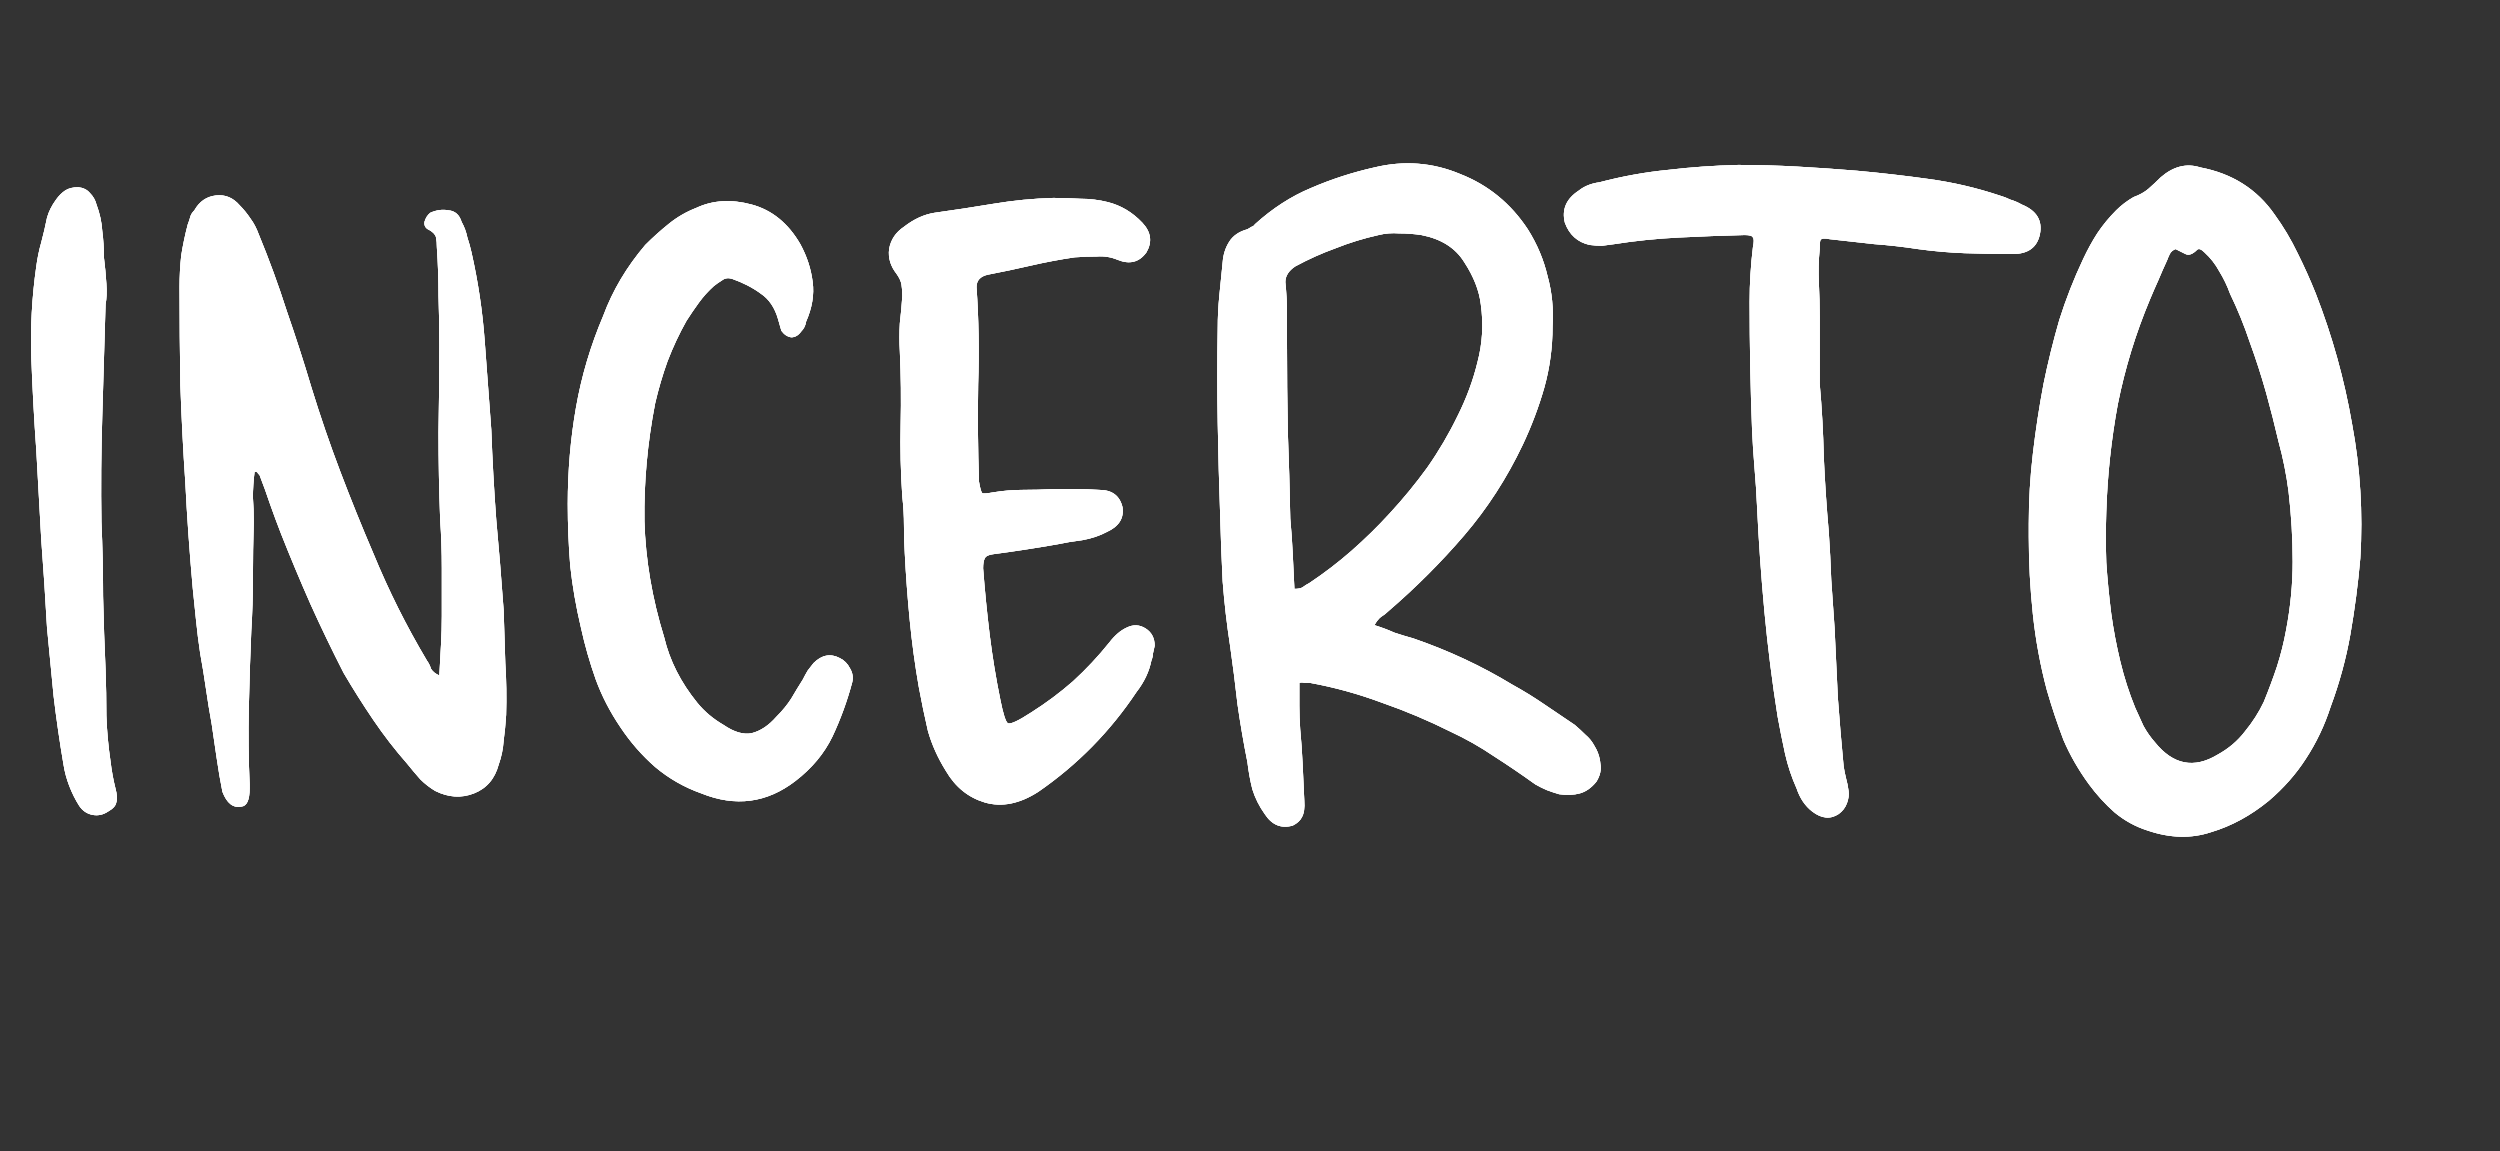 <svg width="291" height="134" viewBox="0 0 291 134" fill="none" xmlns="http://www.w3.org/2000/svg">
<rect x="0" y="0" width="291" height="134" fill="#333333" stroke="none"/>
<path d="M12.288 35.424C12.16 39.968 12.032 44.32 11.904 48.48C11.776 52.64 11.744 56.736 11.808 60.768C11.936 63.648 12 66.528 12 69.408C12.064 72.288 12.16 75.136 12.288 77.952C12.352 79.744 12.384 81.536 12.384 83.328C12.448 85.12 12.608 86.88 12.864 88.608C12.992 89.696 13.184 90.752 13.44 91.776C13.632 92.48 13.664 93.024 13.536 93.408C13.472 93.792 13.152 94.144 12.576 94.464C12 94.848 11.392 94.976 10.752 94.848C10.112 94.72 9.6 94.368 9.216 93.792C8.768 93.088 8.384 92.32 8.064 91.488C7.744 90.656 7.52 89.824 7.392 88.992C6.944 86.368 6.56 83.712 6.24 81.024C5.984 78.336 5.728 75.68 5.472 73.056C5.28 69.6 5.056 66.176 4.8 62.784C4.608 59.328 4.416 55.872 4.224 52.416C3.968 48.832 3.776 45.28 3.648 41.76C3.52 38.176 3.712 34.592 4.224 31.008C4.352 30.048 4.544 29.12 4.8 28.224C5.056 27.264 5.28 26.304 5.472 25.344C5.664 24.64 6.016 23.936 6.528 23.232C6.848 22.784 7.2 22.432 7.584 22.176C7.968 21.92 8.48 21.792 9.12 21.792C9.696 21.856 10.144 22.08 10.464 22.464C10.848 22.848 11.104 23.296 11.232 23.808C11.616 24.832 11.84 25.856 11.904 26.88C12.032 27.84 12.096 28.864 12.096 29.952C12.224 30.976 12.32 32 12.384 33.024C12.448 33.984 12.416 34.784 12.288 35.424ZM29.634 54.912C29.506 55.936 29.442 56.928 29.442 57.888C29.506 58.784 29.538 59.744 29.538 60.768C29.474 62.944 29.442 65.088 29.442 67.2C29.442 69.312 29.378 71.392 29.25 73.44C29.122 76.448 29.026 79.456 28.962 82.464C28.898 85.408 28.93 88.352 29.058 91.296V91.776C29.058 93.12 28.738 93.824 28.098 93.888C27.138 94.08 26.402 93.504 25.89 92.16C25.634 90.88 25.41 89.568 25.218 88.224C25.026 86.88 24.834 85.568 24.642 84.288C24.386 82.88 24.162 81.504 23.97 80.16C23.778 78.816 23.554 77.44 23.298 76.032C23.106 74.752 22.946 73.472 22.818 72.192C22.69 70.912 22.562 69.664 22.434 68.448C22.05 64.16 21.762 60.064 21.57 56.16C21.314 52.384 21.122 48.608 20.994 44.832C20.93 41.056 20.898 37.248 20.898 33.408C20.898 32.192 20.962 30.976 21.09 29.76C21.282 28.544 21.538 27.328 21.858 26.112C21.986 25.792 22.082 25.504 22.146 25.248C22.21 24.992 22.37 24.736 22.626 24.48C23.202 23.456 24.034 22.88 25.122 22.752C26.21 22.624 27.138 23.008 27.906 23.904C28.354 24.352 28.77 24.864 29.154 25.44C29.538 25.952 29.858 26.56 30.114 27.264C31.33 30.208 32.418 33.184 33.378 36.192C34.402 39.136 35.362 42.112 36.258 45.12C37.282 48.448 38.402 51.712 39.618 54.912C40.834 58.112 42.114 61.28 43.458 64.416C44.354 66.592 45.314 68.704 46.338 70.752C47.362 72.8 48.482 74.848 49.698 76.896C49.89 77.152 50.05 77.472 50.178 77.856C50.37 78.176 50.69 78.432 51.138 78.624C51.202 77.408 51.266 76.224 51.33 75.072C51.394 73.92 51.426 72.8 51.426 71.712C51.426 69.856 51.426 68 51.426 66.144C51.426 64.224 51.362 62.336 51.234 60.48C51.106 57.088 51.042 53.696 51.042 50.304C51.106 46.912 51.138 43.552 51.138 40.224C51.138 38.24 51.106 36.32 51.042 34.464C51.042 32.544 50.978 30.656 50.85 28.8C50.85 28.352 50.818 27.968 50.754 27.648C50.69 27.328 50.434 27.04 49.986 26.784C49.538 26.592 49.346 26.272 49.41 25.824C49.538 25.376 49.762 25.024 50.082 24.768C50.786 24.448 51.49 24.352 52.194 24.48C52.962 24.544 53.474 24.992 53.73 25.824C54.05 26.4 54.274 27.008 54.402 27.648C54.594 28.224 54.754 28.8 54.882 29.376C55.65 32.768 56.162 36.192 56.418 39.648C56.674 43.104 56.93 46.56 57.186 50.016C57.314 53.536 57.506 57.024 57.762 60.48C58.082 63.936 58.37 67.456 58.626 71.04C58.69 73.088 58.754 75.136 58.818 77.184C58.946 79.168 58.978 81.184 58.914 83.232C58.85 84.256 58.754 85.248 58.626 86.208C58.562 87.168 58.37 88.096 58.05 88.992C57.602 90.656 56.642 91.776 55.17 92.352C53.698 92.928 52.194 92.832 50.658 92.064C50.018 91.68 49.442 91.232 48.93 90.72C48.418 90.144 47.906 89.536 47.394 88.896C45.986 87.296 44.674 85.6 43.458 83.808C42.242 82.016 41.09 80.192 40.002 78.336C38.658 75.712 37.378 73.056 36.162 70.368C34.946 67.616 33.794 64.864 32.706 62.112C32.258 60.96 31.842 59.84 31.458 58.752C31.074 57.6 30.658 56.448 30.21 55.296C30.146 55.232 30.082 55.168 30.018 55.104C30.018 54.976 29.89 54.912 29.634 54.912ZM66.085 58.656C66.085 54.816 66.406 51.072 67.046 47.424C67.686 43.776 68.742 40.224 70.213 36.768C71.302 33.824 72.933 31.072 75.109 28.512C76.005 27.616 76.933 26.784 77.894 26.016C78.853 25.248 79.909 24.64 81.061 24.192C82.981 23.296 85.126 23.168 87.493 23.808C89.862 24.448 91.749 25.984 93.157 28.416C93.925 29.824 94.406 31.296 94.597 32.832C94.79 34.304 94.534 35.84 93.829 37.44C93.766 37.888 93.573 38.272 93.254 38.592C92.933 39.04 92.549 39.264 92.102 39.264C91.653 39.2 91.269 38.944 90.95 38.496C90.885 38.24 90.822 38.016 90.757 37.824C90.694 37.632 90.629 37.408 90.566 37.152C90.181 35.808 89.51 34.816 88.549 34.176C87.59 33.472 86.469 32.896 85.189 32.448C84.742 32.32 84.358 32.384 84.037 32.64C83.718 32.832 83.397 33.056 83.078 33.312C82.438 33.888 81.862 34.528 81.35 35.232C80.838 35.936 80.358 36.64 79.909 37.344C79.078 38.816 78.341 40.384 77.701 42.048C77.126 43.648 76.645 45.28 76.261 46.944C75.365 51.552 74.95 56.128 75.013 60.672C75.141 65.152 75.909 69.664 77.317 74.208C77.957 76.896 79.237 79.424 81.157 81.792C81.99 82.816 83.013 83.68 84.23 84.384C85.445 85.216 86.534 85.536 87.493 85.344C88.517 85.088 89.478 84.448 90.374 83.424C91.078 82.72 91.653 82.016 92.102 81.312C92.549 80.544 92.998 79.808 93.445 79.104C93.638 78.72 93.829 78.368 94.022 78.048C94.278 77.728 94.501 77.44 94.694 77.184C95.653 76.224 96.677 76.032 97.766 76.608C98.278 76.864 98.662 77.248 98.918 77.76C99.237 78.272 99.334 78.816 99.206 79.392C98.629 81.568 97.862 83.68 96.901 85.728C95.942 87.712 94.501 89.44 92.582 90.912C89.254 93.472 85.606 93.952 81.638 92.352C79.653 91.648 77.862 90.624 76.261 89.28C74.725 87.936 73.382 86.4 72.23 84.672C71.013 82.88 70.053 81.024 69.35 79.104C68.645 77.12 68.07 75.104 67.621 73.056C67.046 70.624 66.629 68.224 66.374 65.856C66.181 63.488 66.085 61.088 66.085 58.656ZM105.028 57.792C104.836 54.976 104.772 52.16 104.836 49.344C104.9 46.528 104.868 43.712 104.74 40.896C104.676 39.808 104.676 38.72 104.74 37.632C104.868 36.544 104.964 35.488 105.028 34.464C105.028 33.952 104.996 33.504 104.932 33.12C104.868 32.736 104.676 32.32 104.356 31.872C103.652 30.976 103.364 30.016 103.492 28.992C103.684 27.904 104.26 27.04 105.22 26.4C106.372 25.504 107.556 24.96 108.772 24.768C111.076 24.448 113.38 24.096 115.684 23.712C117.988 23.328 120.292 23.104 122.596 23.04C123.684 23.04 124.74 23.072 125.764 23.136C126.852 23.136 127.908 23.264 128.932 23.52C130.468 23.904 131.812 24.704 132.964 25.92C133.988 27.008 134.148 28.16 133.444 29.376C132.612 30.528 131.492 30.816 130.084 30.24C129.316 29.92 128.516 29.792 127.684 29.856C126.852 29.856 125.988 29.888 125.092 29.952C123.364 30.208 121.668 30.528 120.004 30.912C118.34 31.296 116.676 31.648 115.012 31.968C114.116 32.16 113.668 32.64 113.668 33.408C113.924 37.12 113.988 40.896 113.86 44.736C113.796 48.512 113.828 52.288 113.956 56.064C114.084 56.832 114.212 57.28 114.34 57.408C114.468 57.472 114.884 57.44 115.588 57.312C116.74 57.12 117.892 57.024 119.044 57.024C120.26 57.024 121.444 56.992 122.596 56.928C123.492 56.928 124.356 56.928 125.188 56.928C126.084 56.928 127.012 56.96 127.972 57.024C129.444 57.024 130.34 57.696 130.66 59.04C130.852 60.32 130.244 61.28 128.836 61.92C128.004 62.368 127.044 62.688 125.956 62.88C124.932 63.008 123.972 63.168 123.076 63.36C120.516 63.808 118.02 64.192 115.588 64.512C115.076 64.576 114.756 64.736 114.628 64.992C114.5 65.248 114.436 65.632 114.436 66.144C114.628 68.704 114.884 71.296 115.204 73.92C115.524 76.48 115.94 79.008 116.452 81.504C116.772 83.104 117.06 84 117.316 84.192C117.636 84.32 118.532 83.904 120.004 82.944C121.732 81.856 123.364 80.64 124.9 79.296C126.436 77.888 127.844 76.384 129.124 74.784C129.764 73.952 130.436 73.376 131.14 73.056C131.908 72.672 132.644 72.704 133.348 73.152C134.052 73.6 134.404 74.272 134.404 75.168C134.34 75.424 134.276 75.712 134.212 76.032C134.212 76.288 134.148 76.576 134.02 76.896C133.764 78.176 133.188 79.392 132.292 80.544C129.22 85.152 125.412 89.024 120.868 92.16C118.692 93.568 116.612 93.984 114.628 93.408C112.708 92.832 111.204 91.616 110.116 89.76C109.156 88.224 108.452 86.656 108.004 85.056C107.62 83.392 107.268 81.696 106.948 79.968C106.5 77.408 106.148 74.816 105.892 72.192C105.636 69.568 105.444 66.976 105.316 64.416C105.252 63.328 105.22 62.24 105.22 61.152C105.22 60.064 105.156 58.944 105.028 57.792ZM159.982 72.768C160.814 73.024 161.582 73.312 162.286 73.632C163.054 73.888 163.79 74.112 164.494 74.304C166.542 75.008 168.526 75.808 170.446 76.704C172.366 77.6 174.222 78.592 176.014 79.68C177.294 80.384 178.542 81.152 179.758 81.984C180.974 82.816 182.158 83.616 183.31 84.384C183.758 84.768 184.174 85.152 184.558 85.536C184.942 85.856 185.262 86.24 185.518 86.688C185.966 87.392 186.222 88.128 186.286 88.896C186.414 89.6 186.254 90.304 185.806 91.008C185.23 91.712 184.59 92.16 183.886 92.352C183.182 92.544 182.382 92.576 181.486 92.448C181.038 92.32 180.558 92.16 180.046 91.968C179.598 91.776 179.15 91.552 178.702 91.296C177.102 90.144 175.502 89.056 173.902 88.032C172.302 86.944 170.606 85.984 168.814 85.152C166.254 83.872 163.598 82.752 160.846 81.792C158.094 80.768 155.31 80 152.494 79.488C152.302 79.488 152.078 79.488 151.822 79.488C151.63 79.424 151.438 79.424 151.246 79.488C151.246 80.32 151.246 81.216 151.246 82.176C151.246 83.072 151.278 83.968 151.342 84.864C151.47 86.208 151.566 87.584 151.63 88.992C151.694 90.4 151.758 91.808 151.822 93.216C151.886 94.048 151.79 94.688 151.534 95.136C151.342 95.52 150.99 95.84 150.478 96.096C149.134 96.48 148.046 96.032 147.214 94.752C146.574 93.856 146.094 92.896 145.774 91.872C145.518 90.848 145.326 89.792 145.198 88.704C144.75 86.464 144.366 84.224 144.046 81.984C143.79 79.68 143.502 77.408 143.182 75.168C142.798 72.672 142.51 70.176 142.318 67.68C142.19 65.12 142.094 62.592 142.03 60.096C141.902 56.512 141.806 52.896 141.742 49.248C141.678 45.536 141.678 41.856 141.742 38.208C141.742 36.928 141.806 35.648 141.934 34.368C142.062 33.088 142.19 31.808 142.318 30.528C142.382 29.632 142.638 28.832 143.086 28.128C143.534 27.424 144.238 26.944 145.198 26.688C145.39 26.56 145.55 26.464 145.678 26.4C145.87 26.336 145.998 26.24 146.062 26.112C148.11 24.256 150.286 22.848 152.59 21.888C154.958 20.864 157.422 20.064 159.982 19.488C163.438 18.656 166.766 18.912 169.966 20.256C173.23 21.536 175.854 23.68 177.838 26.688C178.926 28.416 179.694 30.24 180.142 32.16C180.654 34.016 180.846 35.968 180.718 38.016C180.718 40.448 180.398 42.816 179.758 45.12C179.118 47.36 178.286 49.568 177.262 51.744C175.406 55.648 173.134 59.168 170.446 62.304C167.758 65.44 164.814 68.384 161.614 71.136C161.358 71.392 161.07 71.616 160.75 71.808C160.494 72 160.238 72.32 159.982 72.768ZM150.67 68.544C151.118 68.544 151.438 68.48 151.63 68.352C151.886 68.16 152.142 68 152.398 67.872C154.126 66.72 155.758 65.472 157.294 64.128C158.894 62.72 160.366 61.28 161.71 59.808C163.31 58.08 164.782 56.288 166.126 54.432C167.47 52.512 168.654 50.496 169.678 48.384C170.702 46.336 171.47 44.256 171.982 42.144C172.558 39.968 172.686 37.728 172.366 35.424C172.174 33.824 171.534 32.192 170.446 30.528C169.422 28.864 167.758 27.808 165.454 27.36C164.622 27.232 163.758 27.168 162.862 27.168C162.03 27.104 161.23 27.168 160.462 27.36C158.734 27.744 157.07 28.256 155.47 28.896C153.87 29.472 152.302 30.176 150.766 31.008C149.998 31.52 149.614 32.128 149.614 32.832C149.742 34.048 149.806 35.264 149.806 36.48C149.806 37.632 149.806 38.784 149.806 39.936C149.806 43.392 149.838 46.816 149.902 50.208C150.03 53.6 150.126 56.992 150.19 60.384C150.318 61.728 150.414 63.104 150.478 64.512C150.542 65.856 150.606 67.2 150.67 68.544ZM211.814 44.64C212.07 47.52 212.23 50.4 212.294 53.28C212.422 56.16 212.614 59.04 212.87 61.92C212.998 63.776 213.094 65.632 213.158 67.488C213.286 69.344 213.414 71.2 213.542 73.056C213.67 75.808 213.798 78.528 213.926 81.216C214.118 83.84 214.342 86.496 214.598 89.184C214.662 89.632 214.758 90.112 214.886 90.624C215.014 91.072 215.11 91.552 215.174 92.064C215.238 92.512 215.174 92.992 214.982 93.504C214.79 94.016 214.47 94.432 214.022 94.752C213.062 95.392 212.038 95.296 210.95 94.464C210.118 93.824 209.51 92.928 209.126 91.776C208.55 90.496 208.102 89.152 207.782 87.744C207.462 86.272 207.174 84.832 206.918 83.424C206.278 79.392 205.766 75.328 205.382 71.232C204.998 67.136 204.71 63.04 204.518 58.944C204.454 57.472 204.358 56 204.23 54.528C204.102 52.992 204.006 51.52 203.942 50.112C203.75 45.12 203.654 40.128 203.654 35.136C203.654 34.048 203.686 32.992 203.75 31.968C203.814 30.88 203.91 29.824 204.038 28.8C204.166 28.16 204.166 27.776 204.038 27.648C203.974 27.456 203.654 27.36 203.078 27.36C200.518 27.424 197.958 27.52 195.398 27.648C192.838 27.776 190.342 28.032 187.91 28.416C187.462 28.48 186.982 28.544 186.47 28.608C186.022 28.608 185.542 28.576 185.03 28.512C183.622 28.192 182.662 27.328 182.15 25.92C181.766 24.384 182.31 23.136 183.782 22.176C184.422 21.664 185.222 21.344 186.182 21.216C188.87 20.512 191.526 20.032 194.15 19.776C196.838 19.456 199.558 19.264 202.31 19.2C204.614 19.2 206.918 19.264 209.222 19.392C211.526 19.52 213.83 19.68 216.134 19.872C218.95 20.128 221.734 20.448 224.486 20.832C227.302 21.216 230.054 21.856 232.742 22.752C233.19 22.88 233.606 23.04 233.99 23.232C234.438 23.36 234.886 23.552 235.334 23.808C237.062 24.512 237.766 25.664 237.446 27.264C237.126 28.8 236.07 29.568 234.278 29.568C232.422 29.568 230.566 29.536 228.71 29.472C226.918 29.408 225.094 29.248 223.238 28.992C221.574 28.736 219.878 28.544 218.15 28.416C216.422 28.224 214.694 28.032 212.966 27.84C212.39 27.712 212.038 27.744 211.91 27.936C211.846 28.064 211.814 28.416 211.814 28.992C211.686 30.272 211.654 31.584 211.718 32.928C211.782 34.272 211.814 35.584 211.814 36.864V44.64ZM236.148 60.96C236.148 58.208 236.308 55.488 236.628 52.8C236.948 50.048 237.364 47.328 237.876 44.64C238.388 42.144 238.996 39.68 239.7 37.248C240.468 34.816 241.396 32.448 242.484 30.144C242.996 29.056 243.54 28.064 244.116 27.168C244.756 26.208 245.492 25.312 246.324 24.48C246.9 23.904 247.572 23.392 248.34 22.944C249.044 22.688 249.62 22.368 250.068 21.984C250.58 21.536 251.06 21.088 251.508 20.64C252.98 19.36 254.516 18.976 256.116 19.488C259.828 20.192 262.708 22.016 264.756 24.96C265.78 26.368 266.676 27.872 267.444 29.472C268.212 31.008 268.916 32.576 269.556 34.176C271.476 39.104 272.884 44.16 273.78 49.344C274.74 54.464 275.06 59.68 274.74 64.992C274.484 67.936 274.1 70.88 273.588 73.824C273.076 76.704 272.308 79.52 271.284 82.272C270.58 84.448 269.62 86.464 268.404 88.32C267.252 90.112 265.812 91.744 264.084 93.216C261.972 94.944 259.732 96.16 257.364 96.864C255.06 97.632 252.596 97.568 249.972 96.672C248.564 96.224 247.284 95.52 246.132 94.56C245.044 93.6 244.052 92.512 243.156 91.296C241.94 89.632 240.948 87.904 240.18 86.112C239.476 84.256 238.836 82.336 238.26 80.352C237.492 77.472 236.948 74.528 236.628 71.52C236.308 68.512 236.148 65.504 236.148 62.496V60.96ZM253.236 28.992C252.916 29.12 252.692 29.312 252.564 29.568C252.436 29.824 252.34 30.048 252.276 30.24C251.892 31.072 251.54 31.872 251.22 32.64C250.9 33.344 250.58 34.08 250.26 34.848C248.596 38.816 247.348 42.88 246.516 47.04C245.748 51.2 245.3 55.392 245.172 59.616C245.108 61.6 245.108 63.552 245.172 65.472C245.3 67.392 245.492 69.376 245.748 71.424C246.004 73.28 246.356 75.136 246.804 76.992C247.252 78.848 247.828 80.64 248.532 82.368C248.852 83.072 249.172 83.776 249.492 84.48C249.876 85.184 250.324 85.824 250.836 86.4C252.948 89.024 255.38 89.504 258.132 87.84C259.412 87.136 260.468 86.24 261.3 85.152C262.196 84.064 262.932 82.912 263.508 81.696C264.084 80.288 264.596 78.912 265.044 77.568C265.492 76.16 265.844 74.752 266.1 73.344C266.612 70.656 266.868 68 266.868 65.376C266.868 62.688 266.708 59.968 266.388 57.216C266.132 55.232 265.748 53.312 265.236 51.456C264.788 49.536 264.308 47.648 263.796 45.792C263.22 43.744 262.58 41.76 261.876 39.84C261.236 37.92 260.468 36.032 259.572 34.176C259.252 33.28 258.836 32.416 258.324 31.584C257.876 30.752 257.3 30.016 256.596 29.376C256.212 28.992 255.924 28.896 255.732 29.088C255.22 29.6 254.772 29.76 254.388 29.568C254.004 29.376 253.62 29.184 253.236 28.992Z" fill="white"/>
<path d="M12.288 35.424C12.16 39.968 12.032 44.32 11.904 48.48C11.776 52.64 11.744 56.736 11.808 60.768C11.936 63.648 12 66.528 12 69.408C12.064 72.288 12.16 75.136 12.288 77.952C12.352 79.744 12.384 81.536 12.384 83.328C12.448 85.12 12.608 86.88 12.864 88.608C12.992 89.696 13.184 90.752 13.44 91.776C13.632 92.48 13.664 93.024 13.536 93.408C13.472 93.792 13.152 94.144 12.576 94.464C12 94.848 11.392 94.976 10.752 94.848C10.112 94.72 9.6 94.368 9.216 93.792C8.768 93.088 8.384 92.32 8.064 91.488C7.744 90.656 7.52 89.824 7.392 88.992C6.944 86.368 6.56 83.712 6.24 81.024C5.984 78.336 5.728 75.68 5.472 73.056C5.28 69.6 5.056 66.176 4.8 62.784C4.608 59.328 4.416 55.872 4.224 52.416C3.968 48.832 3.776 45.28 3.648 41.76C3.52 38.176 3.712 34.592 4.224 31.008C4.352 30.048 4.544 29.12 4.8 28.224C5.056 27.264 5.28 26.304 5.472 25.344C5.664 24.64 6.016 23.936 6.528 23.232C6.848 22.784 7.2 22.432 7.584 22.176C7.968 21.92 8.48 21.792 9.12 21.792C9.696 21.856 10.144 22.08 10.464 22.464C10.848 22.848 11.104 23.296 11.232 23.808C11.616 24.832 11.84 25.856 11.904 26.88C12.032 27.84 12.096 28.864 12.096 29.952C12.224 30.976 12.32 32 12.384 33.024C12.448 33.984 12.416 34.784 12.288 35.424ZM29.634 54.912C29.506 55.936 29.442 56.928 29.442 57.888C29.506 58.784 29.538 59.744 29.538 60.768C29.474 62.944 29.442 65.088 29.442 67.2C29.442 69.312 29.378 71.392 29.25 73.44C29.122 76.448 29.026 79.456 28.962 82.464C28.898 85.408 28.93 88.352 29.058 91.296V91.776C29.058 93.12 28.738 93.824 28.098 93.888C27.138 94.08 26.402 93.504 25.89 92.16C25.634 90.88 25.41 89.568 25.218 88.224C25.026 86.88 24.834 85.568 24.642 84.288C24.386 82.88 24.162 81.504 23.97 80.16C23.778 78.816 23.554 77.44 23.298 76.032C23.106 74.752 22.946 73.472 22.818 72.192C22.69 70.912 22.562 69.664 22.434 68.448C22.05 64.16 21.762 60.064 21.57 56.16C21.314 52.384 21.122 48.608 20.994 44.832C20.93 41.056 20.898 37.248 20.898 33.408C20.898 32.192 20.962 30.976 21.09 29.76C21.282 28.544 21.538 27.328 21.858 26.112C21.986 25.792 22.082 25.504 22.146 25.248C22.21 24.992 22.37 24.736 22.626 24.48C23.202 23.456 24.034 22.88 25.122 22.752C26.21 22.624 27.138 23.008 27.906 23.904C28.354 24.352 28.77 24.864 29.154 25.44C29.538 25.952 29.858 26.56 30.114 27.264C31.33 30.208 32.418 33.184 33.378 36.192C34.402 39.136 35.362 42.112 36.258 45.12C37.282 48.448 38.402 51.712 39.618 54.912C40.834 58.112 42.114 61.28 43.458 64.416C44.354 66.592 45.314 68.704 46.338 70.752C47.362 72.8 48.482 74.848 49.698 76.896C49.89 77.152 50.05 77.472 50.178 77.856C50.37 78.176 50.69 78.432 51.138 78.624C51.202 77.408 51.266 76.224 51.33 75.072C51.394 73.92 51.426 72.8 51.426 71.712C51.426 69.856 51.426 68 51.426 66.144C51.426 64.224 51.362 62.336 51.234 60.48C51.106 57.088 51.042 53.696 51.042 50.304C51.106 46.912 51.138 43.552 51.138 40.224C51.138 38.24 51.106 36.32 51.042 34.464C51.042 32.544 50.978 30.656 50.85 28.8C50.85 28.352 50.818 27.968 50.754 27.648C50.69 27.328 50.434 27.04 49.986 26.784C49.538 26.592 49.346 26.272 49.41 25.824C49.538 25.376 49.762 25.024 50.082 24.768C50.786 24.448 51.49 24.352 52.194 24.48C52.962 24.544 53.474 24.992 53.73 25.824C54.05 26.4 54.274 27.008 54.402 27.648C54.594 28.224 54.754 28.8 54.882 29.376C55.65 32.768 56.162 36.192 56.418 39.648C56.674 43.104 56.93 46.56 57.186 50.016C57.314 53.536 57.506 57.024 57.762 60.48C58.082 63.936 58.37 67.456 58.626 71.04C58.69 73.088 58.754 75.136 58.818 77.184C58.946 79.168 58.978 81.184 58.914 83.232C58.85 84.256 58.754 85.248 58.626 86.208C58.562 87.168 58.37 88.096 58.05 88.992C57.602 90.656 56.642 91.776 55.17 92.352C53.698 92.928 52.194 92.832 50.658 92.064C50.018 91.68 49.442 91.232 48.93 90.72C48.418 90.144 47.906 89.536 47.394 88.896C45.986 87.296 44.674 85.6 43.458 83.808C42.242 82.016 41.09 80.192 40.002 78.336C38.658 75.712 37.378 73.056 36.162 70.368C34.946 67.616 33.794 64.864 32.706 62.112C32.258 60.96 31.842 59.84 31.458 58.752C31.074 57.6 30.658 56.448 30.21 55.296C30.146 55.232 30.082 55.168 30.018 55.104C30.018 54.976 29.89 54.912 29.634 54.912ZM66.085 58.656C66.085 54.816 66.406 51.072 67.046 47.424C67.686 43.776 68.742 40.224 70.213 36.768C71.302 33.824 72.933 31.072 75.109 28.512C76.005 27.616 76.933 26.784 77.894 26.016C78.853 25.248 79.909 24.64 81.061 24.192C82.981 23.296 85.126 23.168 87.493 23.808C89.862 24.448 91.749 25.984 93.157 28.416C93.925 29.824 94.406 31.296 94.597 32.832C94.79 34.304 94.534 35.84 93.829 37.44C93.766 37.888 93.573 38.272 93.254 38.592C92.933 39.04 92.549 39.264 92.102 39.264C91.653 39.2 91.269 38.944 90.95 38.496C90.885 38.24 90.822 38.016 90.757 37.824C90.694 37.632 90.629 37.408 90.566 37.152C90.181 35.808 89.51 34.816 88.549 34.176C87.59 33.472 86.469 32.896 85.189 32.448C84.742 32.32 84.358 32.384 84.037 32.64C83.718 32.832 83.397 33.056 83.078 33.312C82.438 33.888 81.862 34.528 81.35 35.232C80.838 35.936 80.358 36.64 79.909 37.344C79.078 38.816 78.341 40.384 77.701 42.048C77.126 43.648 76.645 45.28 76.261 46.944C75.365 51.552 74.95 56.128 75.013 60.672C75.141 65.152 75.909 69.664 77.317 74.208C77.957 76.896 79.237 79.424 81.157 81.792C81.99 82.816 83.013 83.68 84.23 84.384C85.445 85.216 86.534 85.536 87.493 85.344C88.517 85.088 89.478 84.448 90.374 83.424C91.078 82.72 91.653 82.016 92.102 81.312C92.549 80.544 92.998 79.808 93.445 79.104C93.638 78.72 93.829 78.368 94.022 78.048C94.278 77.728 94.501 77.44 94.694 77.184C95.653 76.224 96.677 76.032 97.766 76.608C98.278 76.864 98.662 77.248 98.918 77.76C99.237 78.272 99.334 78.816 99.206 79.392C98.629 81.568 97.862 83.68 96.901 85.728C95.942 87.712 94.501 89.44 92.582 90.912C89.254 93.472 85.606 93.952 81.638 92.352C79.653 91.648 77.862 90.624 76.261 89.28C74.725 87.936 73.382 86.4 72.23 84.672C71.013 82.88 70.053 81.024 69.35 79.104C68.645 77.12 68.07 75.104 67.621 73.056C67.046 70.624 66.629 68.224 66.374 65.856C66.181 63.488 66.085 61.088 66.085 58.656ZM105.028 57.792C104.836 54.976 104.772 52.16 104.836 49.344C104.9 46.528 104.868 43.712 104.74 40.896C104.676 39.808 104.676 38.72 104.74 37.632C104.868 36.544 104.964 35.488 105.028 34.464C105.028 33.952 104.996 33.504 104.932 33.12C104.868 32.736 104.676 32.32 104.356 31.872C103.652 30.976 103.364 30.016 103.492 28.992C103.684 27.904 104.26 27.04 105.22 26.4C106.372 25.504 107.556 24.96 108.772 24.768C111.076 24.448 113.38 24.096 115.684 23.712C117.988 23.328 120.292 23.104 122.596 23.04C123.684 23.04 124.74 23.072 125.764 23.136C126.852 23.136 127.908 23.264 128.932 23.52C130.468 23.904 131.812 24.704 132.964 25.92C133.988 27.008 134.148 28.16 133.444 29.376C132.612 30.528 131.492 30.816 130.084 30.24C129.316 29.92 128.516 29.792 127.684 29.856C126.852 29.856 125.988 29.888 125.092 29.952C123.364 30.208 121.668 30.528 120.004 30.912C118.34 31.296 116.676 31.648 115.012 31.968C114.116 32.16 113.668 32.64 113.668 33.408C113.924 37.12 113.988 40.896 113.86 44.736C113.796 48.512 113.828 52.288 113.956 56.064C114.084 56.832 114.212 57.28 114.34 57.408C114.468 57.472 114.884 57.44 115.588 57.312C116.74 57.12 117.892 57.024 119.044 57.024C120.26 57.024 121.444 56.992 122.596 56.928C123.492 56.928 124.356 56.928 125.188 56.928C126.084 56.928 127.012 56.96 127.972 57.024C129.444 57.024 130.34 57.696 130.66 59.04C130.852 60.32 130.244 61.28 128.836 61.92C128.004 62.368 127.044 62.688 125.956 62.88C124.932 63.008 123.972 63.168 123.076 63.36C120.516 63.808 118.02 64.192 115.588 64.512C115.076 64.576 114.756 64.736 114.628 64.992C114.5 65.248 114.436 65.632 114.436 66.144C114.628 68.704 114.884 71.296 115.204 73.92C115.524 76.48 115.94 79.008 116.452 81.504C116.772 83.104 117.06 84 117.316 84.192C117.636 84.32 118.532 83.904 120.004 82.944C121.732 81.856 123.364 80.64 124.9 79.296C126.436 77.888 127.844 76.384 129.124 74.784C129.764 73.952 130.436 73.376 131.14 73.056C131.908 72.672 132.644 72.704 133.348 73.152C134.052 73.6 134.404 74.272 134.404 75.168C134.34 75.424 134.276 75.712 134.212 76.032C134.212 76.288 134.148 76.576 134.02 76.896C133.764 78.176 133.188 79.392 132.292 80.544C129.22 85.152 125.412 89.024 120.868 92.16C118.692 93.568 116.612 93.984 114.628 93.408C112.708 92.832 111.204 91.616 110.116 89.76C109.156 88.224 108.452 86.656 108.004 85.056C107.62 83.392 107.268 81.696 106.948 79.968C106.5 77.408 106.148 74.816 105.892 72.192C105.636 69.568 105.444 66.976 105.316 64.416C105.252 63.328 105.22 62.24 105.22 61.152C105.22 60.064 105.156 58.944 105.028 57.792ZM159.982 72.768C160.814 73.024 161.582 73.312 162.286 73.632C163.054 73.888 163.79 74.112 164.494 74.304C166.542 75.008 168.526 75.808 170.446 76.704C172.366 77.6 174.222 78.592 176.014 79.68C177.294 80.384 178.542 81.152 179.758 81.984C180.974 82.816 182.158 83.616 183.31 84.384C183.758 84.768 184.174 85.152 184.558 85.536C184.942 85.856 185.262 86.24 185.518 86.688C185.966 87.392 186.222 88.128 186.286 88.896C186.414 89.6 186.254 90.304 185.806 91.008C185.23 91.712 184.59 92.16 183.886 92.352C183.182 92.544 182.382 92.576 181.486 92.448C181.038 92.32 180.558 92.16 180.046 91.968C179.598 91.776 179.15 91.552 178.702 91.296C177.102 90.144 175.502 89.056 173.902 88.032C172.302 86.944 170.606 85.984 168.814 85.152C166.254 83.872 163.598 82.752 160.846 81.792C158.094 80.768 155.31 80 152.494 79.488C152.302 79.488 152.078 79.488 151.822 79.488C151.63 79.424 151.438 79.424 151.246 79.488C151.246 80.32 151.246 81.216 151.246 82.176C151.246 83.072 151.278 83.968 151.342 84.864C151.47 86.208 151.566 87.584 151.63 88.992C151.694 90.4 151.758 91.808 151.822 93.216C151.886 94.048 151.79 94.688 151.534 95.136C151.342 95.52 150.99 95.84 150.478 96.096C149.134 96.48 148.046 96.032 147.214 94.752C146.574 93.856 146.094 92.896 145.774 91.872C145.518 90.848 145.326 89.792 145.198 88.704C144.75 86.464 144.366 84.224 144.046 81.984C143.79 79.68 143.502 77.408 143.182 75.168C142.798 72.672 142.51 70.176 142.318 67.68C142.19 65.12 142.094 62.592 142.03 60.096C141.902 56.512 141.806 52.896 141.742 49.248C141.678 45.536 141.678 41.856 141.742 38.208C141.742 36.928 141.806 35.648 141.934 34.368C142.062 33.088 142.19 31.808 142.318 30.528C142.382 29.632 142.638 28.832 143.086 28.128C143.534 27.424 144.238 26.944 145.198 26.688C145.39 26.56 145.55 26.464 145.678 26.4C145.87 26.336 145.998 26.24 146.062 26.112C148.11 24.256 150.286 22.848 152.59 21.888C154.958 20.864 157.422 20.064 159.982 19.488C163.438 18.656 166.766 18.912 169.966 20.256C173.23 21.536 175.854 23.68 177.838 26.688C178.926 28.416 179.694 30.24 180.142 32.16C180.654 34.016 180.846 35.968 180.718 38.016C180.718 40.448 180.398 42.816 179.758 45.12C179.118 47.36 178.286 49.568 177.262 51.744C175.406 55.648 173.134 59.168 170.446 62.304C167.758 65.44 164.814 68.384 161.614 71.136C161.358 71.392 161.07 71.616 160.75 71.808C160.494 72 160.238 72.32 159.982 72.768ZM150.67 68.544C151.118 68.544 151.438 68.48 151.63 68.352C151.886 68.16 152.142 68 152.398 67.872C154.126 66.72 155.758 65.472 157.294 64.128C158.894 62.72 160.366 61.28 161.71 59.808C163.31 58.08 164.782 56.288 166.126 54.432C167.47 52.512 168.654 50.496 169.678 48.384C170.702 46.336 171.47 44.256 171.982 42.144C172.558 39.968 172.686 37.728 172.366 35.424C172.174 33.824 171.534 32.192 170.446 30.528C169.422 28.864 167.758 27.808 165.454 27.36C164.622 27.232 163.758 27.168 162.862 27.168C162.03 27.104 161.23 27.168 160.462 27.36C158.734 27.744 157.07 28.256 155.47 28.896C153.87 29.472 152.302 30.176 150.766 31.008C149.998 31.52 149.614 32.128 149.614 32.832C149.742 34.048 149.806 35.264 149.806 36.48C149.806 37.632 149.806 38.784 149.806 39.936C149.806 43.392 149.838 46.816 149.902 50.208C150.03 53.6 150.126 56.992 150.19 60.384C150.318 61.728 150.414 63.104 150.478 64.512C150.542 65.856 150.606 67.2 150.67 68.544ZM211.814 44.64C212.07 47.52 212.23 50.4 212.294 53.28C212.422 56.16 212.614 59.04 212.87 61.92C212.998 63.776 213.094 65.632 213.158 67.488C213.286 69.344 213.414 71.2 213.542 73.056C213.67 75.808 213.798 78.528 213.926 81.216C214.118 83.84 214.342 86.496 214.598 89.184C214.662 89.632 214.758 90.112 214.886 90.624C215.014 91.072 215.11 91.552 215.174 92.064C215.238 92.512 215.174 92.992 214.982 93.504C214.79 94.016 214.47 94.432 214.022 94.752C213.062 95.392 212.038 95.296 210.95 94.464C210.118 93.824 209.51 92.928 209.126 91.776C208.55 90.496 208.102 89.152 207.782 87.744C207.462 86.272 207.174 84.832 206.918 83.424C206.278 79.392 205.766 75.328 205.382 71.232C204.998 67.136 204.71 63.04 204.518 58.944C204.454 57.472 204.358 56 204.23 54.528C204.102 52.992 204.006 51.52 203.942 50.112C203.75 45.12 203.654 40.128 203.654 35.136C203.654 34.048 203.686 32.992 203.75 31.968C203.814 30.88 203.91 29.824 204.038 28.8C204.166 28.16 204.166 27.776 204.038 27.648C203.974 27.456 203.654 27.36 203.078 27.36C200.518 27.424 197.958 27.52 195.398 27.648C192.838 27.776 190.342 28.032 187.91 28.416C187.462 28.48 186.982 28.544 186.47 28.608C186.022 28.608 185.542 28.576 185.03 28.512C183.622 28.192 182.662 27.328 182.15 25.92C181.766 24.384 182.31 23.136 183.782 22.176C184.422 21.664 185.222 21.344 186.182 21.216C188.87 20.512 191.526 20.032 194.15 19.776C196.838 19.456 199.558 19.264 202.31 19.2C204.614 19.2 206.918 19.264 209.222 19.392C211.526 19.52 213.83 19.68 216.134 19.872C218.95 20.128 221.734 20.448 224.486 20.832C227.302 21.216 230.054 21.856 232.742 22.752C233.19 22.88 233.606 23.04 233.99 23.232C234.438 23.36 234.886 23.552 235.334 23.808C237.062 24.512 237.766 25.664 237.446 27.264C237.126 28.8 236.07 29.568 234.278 29.568C232.422 29.568 230.566 29.536 228.71 29.472C226.918 29.408 225.094 29.248 223.238 28.992C221.574 28.736 219.878 28.544 218.15 28.416C216.422 28.224 214.694 28.032 212.966 27.84C212.39 27.712 212.038 27.744 211.91 27.936C211.846 28.064 211.814 28.416 211.814 28.992C211.686 30.272 211.654 31.584 211.718 32.928C211.782 34.272 211.814 35.584 211.814 36.864V44.64ZM236.148 60.96C236.148 58.208 236.308 55.488 236.628 52.8C236.948 50.048 237.364 47.328 237.876 44.64C238.388 42.144 238.996 39.68 239.7 37.248C240.468 34.816 241.396 32.448 242.484 30.144C242.996 29.056 243.54 28.064 244.116 27.168C244.756 26.208 245.492 25.312 246.324 24.48C246.9 23.904 247.572 23.392 248.34 22.944C249.044 22.688 249.62 22.368 250.068 21.984C250.58 21.536 251.06 21.088 251.508 20.64C252.98 19.36 254.516 18.976 256.116 19.488C259.828 20.192 262.708 22.016 264.756 24.96C265.78 26.368 266.676 27.872 267.444 29.472C268.212 31.008 268.916 32.576 269.556 34.176C271.476 39.104 272.884 44.16 273.78 49.344C274.74 54.464 275.06 59.68 274.74 64.992C274.484 67.936 274.1 70.88 273.588 73.824C273.076 76.704 272.308 79.52 271.284 82.272C270.58 84.448 269.62 86.464 268.404 88.32C267.252 90.112 265.812 91.744 264.084 93.216C261.972 94.944 259.732 96.16 257.364 96.864C255.06 97.632 252.596 97.568 249.972 96.672C248.564 96.224 247.284 95.52 246.132 94.56C245.044 93.6 244.052 92.512 243.156 91.296C241.94 89.632 240.948 87.904 240.18 86.112C239.476 84.256 238.836 82.336 238.26 80.352C237.492 77.472 236.948 74.528 236.628 71.52C236.308 68.512 236.148 65.504 236.148 62.496V60.96ZM253.236 28.992C252.916 29.12 252.692 29.312 252.564 29.568C252.436 29.824 252.34 30.048 252.276 30.24C251.892 31.072 251.54 31.872 251.22 32.64C250.9 33.344 250.58 34.08 250.26 34.848C248.596 38.816 247.348 42.88 246.516 47.04C245.748 51.2 245.3 55.392 245.172 59.616C245.108 61.6 245.108 63.552 245.172 65.472C245.3 67.392 245.492 69.376 245.748 71.424C246.004 73.28 246.356 75.136 246.804 76.992C247.252 78.848 247.828 80.64 248.532 82.368C248.852 83.072 249.172 83.776 249.492 84.48C249.876 85.184 250.324 85.824 250.836 86.4C252.948 89.024 255.38 89.504 258.132 87.84C259.412 87.136 260.468 86.24 261.3 85.152C262.196 84.064 262.932 82.912 263.508 81.696C264.084 80.288 264.596 78.912 265.044 77.568C265.492 76.16 265.844 74.752 266.1 73.344C266.612 70.656 266.868 68 266.868 65.376C266.868 62.688 266.708 59.968 266.388 57.216C266.132 55.232 265.748 53.312 265.236 51.456C264.788 49.536 264.308 47.648 263.796 45.792C263.22 43.744 262.58 41.76 261.876 39.84C261.236 37.92 260.468 36.032 259.572 34.176C259.252 33.28 258.836 32.416 258.324 31.584C257.876 30.752 257.3 30.016 256.596 29.376C256.212 28.992 255.924 28.896 255.732 29.088C255.22 29.6 254.772 29.76 254.388 29.568C254.004 29.376 253.62 29.184 253.236 28.992Z" fill="white"/>
<path d="M12.288 35.424C12.16 39.968 12.032 44.32 11.904 48.48C11.776 52.64 11.744 56.736 11.808 60.768C11.936 63.648 12 66.528 12 69.408C12.064 72.288 12.16 75.136 12.288 77.952C12.352 79.744 12.384 81.536 12.384 83.328C12.448 85.12 12.608 86.88 12.864 88.608C12.992 89.696 13.184 90.752 13.44 91.776C13.632 92.48 13.664 93.024 13.536 93.408C13.472 93.792 13.152 94.144 12.576 94.464C12 94.848 11.392 94.976 10.752 94.848C10.112 94.72 9.6 94.368 9.216 93.792C8.768 93.088 8.384 92.32 8.064 91.488C7.744 90.656 7.52 89.824 7.392 88.992C6.944 86.368 6.56 83.712 6.24 81.024C5.984 78.336 5.728 75.68 5.472 73.056C5.28 69.6 5.056 66.176 4.8 62.784C4.608 59.328 4.416 55.872 4.224 52.416C3.968 48.832 3.776 45.28 3.648 41.76C3.52 38.176 3.712 34.592 4.224 31.008C4.352 30.048 4.544 29.12 4.8 28.224C5.056 27.264 5.28 26.304 5.472 25.344C5.664 24.64 6.016 23.936 6.528 23.232C6.848 22.784 7.2 22.432 7.584 22.176C7.968 21.92 8.48 21.792 9.12 21.792C9.696 21.856 10.144 22.08 10.464 22.464C10.848 22.848 11.104 23.296 11.232 23.808C11.616 24.832 11.84 25.856 11.904 26.88C12.032 27.84 12.096 28.864 12.096 29.952C12.224 30.976 12.32 32 12.384 33.024C12.448 33.984 12.416 34.784 12.288 35.424ZM29.634 54.912C29.506 55.936 29.442 56.928 29.442 57.888C29.506 58.784 29.538 59.744 29.538 60.768C29.474 62.944 29.442 65.088 29.442 67.2C29.442 69.312 29.378 71.392 29.25 73.44C29.122 76.448 29.026 79.456 28.962 82.464C28.898 85.408 28.93 88.352 29.058 91.296V91.776C29.058 93.12 28.738 93.824 28.098 93.888C27.138 94.08 26.402 93.504 25.89 92.16C25.634 90.88 25.41 89.568 25.218 88.224C25.026 86.88 24.834 85.568 24.642 84.288C24.386 82.88 24.162 81.504 23.97 80.16C23.778 78.816 23.554 77.44 23.298 76.032C23.106 74.752 22.946 73.472 22.818 72.192C22.69 70.912 22.562 69.664 22.434 68.448C22.05 64.16 21.762 60.064 21.57 56.16C21.314 52.384 21.122 48.608 20.994 44.832C20.93 41.056 20.898 37.248 20.898 33.408C20.898 32.192 20.962 30.976 21.09 29.76C21.282 28.544 21.538 27.328 21.858 26.112C21.986 25.792 22.082 25.504 22.146 25.248C22.21 24.992 22.37 24.736 22.626 24.48C23.202 23.456 24.034 22.88 25.122 22.752C26.21 22.624 27.138 23.008 27.906 23.904C28.354 24.352 28.77 24.864 29.154 25.44C29.538 25.952 29.858 26.56 30.114 27.264C31.33 30.208 32.418 33.184 33.378 36.192C34.402 39.136 35.362 42.112 36.258 45.12C37.282 48.448 38.402 51.712 39.618 54.912C40.834 58.112 42.114 61.28 43.458 64.416C44.354 66.592 45.314 68.704 46.338 70.752C47.362 72.8 48.482 74.848 49.698 76.896C49.89 77.152 50.05 77.472 50.178 77.856C50.37 78.176 50.69 78.432 51.138 78.624C51.202 77.408 51.266 76.224 51.33 75.072C51.394 73.92 51.426 72.8 51.426 71.712C51.426 69.856 51.426 68 51.426 66.144C51.426 64.224 51.362 62.336 51.234 60.48C51.106 57.088 51.042 53.696 51.042 50.304C51.106 46.912 51.138 43.552 51.138 40.224C51.138 38.24 51.106 36.32 51.042 34.464C51.042 32.544 50.978 30.656 50.85 28.8C50.85 28.352 50.818 27.968 50.754 27.648C50.69 27.328 50.434 27.04 49.986 26.784C49.538 26.592 49.346 26.272 49.41 25.824C49.538 25.376 49.762 25.024 50.082 24.768C50.786 24.448 51.49 24.352 52.194 24.48C52.962 24.544 53.474 24.992 53.73 25.824C54.05 26.4 54.274 27.008 54.402 27.648C54.594 28.224 54.754 28.8 54.882 29.376C55.65 32.768 56.162 36.192 56.418 39.648C56.674 43.104 56.93 46.56 57.186 50.016C57.314 53.536 57.506 57.024 57.762 60.48C58.082 63.936 58.37 67.456 58.626 71.04C58.69 73.088 58.754 75.136 58.818 77.184C58.946 79.168 58.978 81.184 58.914 83.232C58.85 84.256 58.754 85.248 58.626 86.208C58.562 87.168 58.37 88.096 58.05 88.992C57.602 90.656 56.642 91.776 55.17 92.352C53.698 92.928 52.194 92.832 50.658 92.064C50.018 91.68 49.442 91.232 48.93 90.72C48.418 90.144 47.906 89.536 47.394 88.896C45.986 87.296 44.674 85.6 43.458 83.808C42.242 82.016 41.09 80.192 40.002 78.336C38.658 75.712 37.378 73.056 36.162 70.368C34.946 67.616 33.794 64.864 32.706 62.112C32.258 60.96 31.842 59.84 31.458 58.752C31.074 57.6 30.658 56.448 30.21 55.296C30.146 55.232 30.082 55.168 30.018 55.104C30.018 54.976 29.89 54.912 29.634 54.912ZM66.085 58.656C66.085 54.816 66.406 51.072 67.046 47.424C67.686 43.776 68.742 40.224 70.213 36.768C71.302 33.824 72.933 31.072 75.109 28.512C76.005 27.616 76.933 26.784 77.894 26.016C78.853 25.248 79.909 24.64 81.061 24.192C82.981 23.296 85.126 23.168 87.493 23.808C89.862 24.448 91.749 25.984 93.157 28.416C93.925 29.824 94.406 31.296 94.597 32.832C94.79 34.304 94.534 35.84 93.829 37.44C93.766 37.888 93.573 38.272 93.254 38.592C92.933 39.04 92.549 39.264 92.102 39.264C91.653 39.2 91.269 38.944 90.95 38.496C90.885 38.24 90.822 38.016 90.757 37.824C90.694 37.632 90.629 37.408 90.566 37.152C90.181 35.808 89.51 34.816 88.549 34.176C87.59 33.472 86.469 32.896 85.189 32.448C84.742 32.32 84.358 32.384 84.037 32.64C83.718 32.832 83.397 33.056 83.078 33.312C82.438 33.888 81.862 34.528 81.35 35.232C80.838 35.936 80.358 36.64 79.909 37.344C79.078 38.816 78.341 40.384 77.701 42.048C77.126 43.648 76.645 45.28 76.261 46.944C75.365 51.552 74.95 56.128 75.013 60.672C75.141 65.152 75.909 69.664 77.317 74.208C77.957 76.896 79.237 79.424 81.157 81.792C81.99 82.816 83.013 83.68 84.23 84.384C85.445 85.216 86.534 85.536 87.493 85.344C88.517 85.088 89.478 84.448 90.374 83.424C91.078 82.72 91.653 82.016 92.102 81.312C92.549 80.544 92.998 79.808 93.445 79.104C93.638 78.72 93.829 78.368 94.022 78.048C94.278 77.728 94.501 77.44 94.694 77.184C95.653 76.224 96.677 76.032 97.766 76.608C98.278 76.864 98.662 77.248 98.918 77.76C99.237 78.272 99.334 78.816 99.206 79.392C98.629 81.568 97.862 83.68 96.901 85.728C95.942 87.712 94.501 89.44 92.582 90.912C89.254 93.472 85.606 93.952 81.638 92.352C79.653 91.648 77.862 90.624 76.261 89.28C74.725 87.936 73.382 86.4 72.23 84.672C71.013 82.88 70.053 81.024 69.35 79.104C68.645 77.12 68.07 75.104 67.621 73.056C67.046 70.624 66.629 68.224 66.374 65.856C66.181 63.488 66.085 61.088 66.085 58.656ZM105.028 57.792C104.836 54.976 104.772 52.16 104.836 49.344C104.9 46.528 104.868 43.712 104.74 40.896C104.676 39.808 104.676 38.72 104.74 37.632C104.868 36.544 104.964 35.488 105.028 34.464C105.028 33.952 104.996 33.504 104.932 33.12C104.868 32.736 104.676 32.32 104.356 31.872C103.652 30.976 103.364 30.016 103.492 28.992C103.684 27.904 104.26 27.04 105.22 26.4C106.372 25.504 107.556 24.96 108.772 24.768C111.076 24.448 113.38 24.096 115.684 23.712C117.988 23.328 120.292 23.104 122.596 23.04C123.684 23.04 124.74 23.072 125.764 23.136C126.852 23.136 127.908 23.264 128.932 23.52C130.468 23.904 131.812 24.704 132.964 25.92C133.988 27.008 134.148 28.16 133.444 29.376C132.612 30.528 131.492 30.816 130.084 30.24C129.316 29.92 128.516 29.792 127.684 29.856C126.852 29.856 125.988 29.888 125.092 29.952C123.364 30.208 121.668 30.528 120.004 30.912C118.34 31.296 116.676 31.648 115.012 31.968C114.116 32.16 113.668 32.64 113.668 33.408C113.924 37.12 113.988 40.896 113.86 44.736C113.796 48.512 113.828 52.288 113.956 56.064C114.084 56.832 114.212 57.28 114.34 57.408C114.468 57.472 114.884 57.44 115.588 57.312C116.74 57.12 117.892 57.024 119.044 57.024C120.26 57.024 121.444 56.992 122.596 56.928C123.492 56.928 124.356 56.928 125.188 56.928C126.084 56.928 127.012 56.96 127.972 57.024C129.444 57.024 130.34 57.696 130.66 59.04C130.852 60.32 130.244 61.28 128.836 61.92C128.004 62.368 127.044 62.688 125.956 62.88C124.932 63.008 123.972 63.168 123.076 63.36C120.516 63.808 118.02 64.192 115.588 64.512C115.076 64.576 114.756 64.736 114.628 64.992C114.5 65.248 114.436 65.632 114.436 66.144C114.628 68.704 114.884 71.296 115.204 73.92C115.524 76.48 115.94 79.008 116.452 81.504C116.772 83.104 117.06 84 117.316 84.192C117.636 84.32 118.532 83.904 120.004 82.944C121.732 81.856 123.364 80.64 124.9 79.296C126.436 77.888 127.844 76.384 129.124 74.784C129.764 73.952 130.436 73.376 131.14 73.056C131.908 72.672 132.644 72.704 133.348 73.152C134.052 73.6 134.404 74.272 134.404 75.168C134.34 75.424 134.276 75.712 134.212 76.032C134.212 76.288 134.148 76.576 134.02 76.896C133.764 78.176 133.188 79.392 132.292 80.544C129.22 85.152 125.412 89.024 120.868 92.16C118.692 93.568 116.612 93.984 114.628 93.408C112.708 92.832 111.204 91.616 110.116 89.76C109.156 88.224 108.452 86.656 108.004 85.056C107.62 83.392 107.268 81.696 106.948 79.968C106.5 77.408 106.148 74.816 105.892 72.192C105.636 69.568 105.444 66.976 105.316 64.416C105.252 63.328 105.22 62.24 105.22 61.152C105.22 60.064 105.156 58.944 105.028 57.792ZM159.982 72.768C160.814 73.024 161.582 73.312 162.286 73.632C163.054 73.888 163.79 74.112 164.494 74.304C166.542 75.008 168.526 75.808 170.446 76.704C172.366 77.6 174.222 78.592 176.014 79.68C177.294 80.384 178.542 81.152 179.758 81.984C180.974 82.816 182.158 83.616 183.31 84.384C183.758 84.768 184.174 85.152 184.558 85.536C184.942 85.856 185.262 86.24 185.518 86.688C185.966 87.392 186.222 88.128 186.286 88.896C186.414 89.6 186.254 90.304 185.806 91.008C185.23 91.712 184.59 92.16 183.886 92.352C183.182 92.544 182.382 92.576 181.486 92.448C181.038 92.32 180.558 92.16 180.046 91.968C179.598 91.776 179.15 91.552 178.702 91.296C177.102 90.144 175.502 89.056 173.902 88.032C172.302 86.944 170.606 85.984 168.814 85.152C166.254 83.872 163.598 82.752 160.846 81.792C158.094 80.768 155.31 80 152.494 79.488C152.302 79.488 152.078 79.488 151.822 79.488C151.63 79.424 151.438 79.424 151.246 79.488C151.246 80.32 151.246 81.216 151.246 82.176C151.246 83.072 151.278 83.968 151.342 84.864C151.47 86.208 151.566 87.584 151.63 88.992C151.694 90.4 151.758 91.808 151.822 93.216C151.886 94.048 151.79 94.688 151.534 95.136C151.342 95.52 150.99 95.84 150.478 96.096C149.134 96.48 148.046 96.032 147.214 94.752C146.574 93.856 146.094 92.896 145.774 91.872C145.518 90.848 145.326 89.792 145.198 88.704C144.75 86.464 144.366 84.224 144.046 81.984C143.79 79.68 143.502 77.408 143.182 75.168C142.798 72.672 142.51 70.176 142.318 67.68C142.19 65.12 142.094 62.592 142.03 60.096C141.902 56.512 141.806 52.896 141.742 49.248C141.678 45.536 141.678 41.856 141.742 38.208C141.742 36.928 141.806 35.648 141.934 34.368C142.062 33.088 142.19 31.808 142.318 30.528C142.382 29.632 142.638 28.832 143.086 28.128C143.534 27.424 144.238 26.944 145.198 26.688C145.39 26.56 145.55 26.464 145.678 26.4C145.87 26.336 145.998 26.24 146.062 26.112C148.11 24.256 150.286 22.848 152.59 21.888C154.958 20.864 157.422 20.064 159.982 19.488C163.438 18.656 166.766 18.912 169.966 20.256C173.23 21.536 175.854 23.68 177.838 26.688C178.926 28.416 179.694 30.24 180.142 32.16C180.654 34.016 180.846 35.968 180.718 38.016C180.718 40.448 180.398 42.816 179.758 45.12C179.118 47.36 178.286 49.568 177.262 51.744C175.406 55.648 173.134 59.168 170.446 62.304C167.758 65.44 164.814 68.384 161.614 71.136C161.358 71.392 161.07 71.616 160.75 71.808C160.494 72 160.238 72.32 159.982 72.768ZM150.67 68.544C151.118 68.544 151.438 68.48 151.63 68.352C151.886 68.16 152.142 68 152.398 67.872C154.126 66.72 155.758 65.472 157.294 64.128C158.894 62.72 160.366 61.28 161.71 59.808C163.31 58.08 164.782 56.288 166.126 54.432C167.47 52.512 168.654 50.496 169.678 48.384C170.702 46.336 171.47 44.256 171.982 42.144C172.558 39.968 172.686 37.728 172.366 35.424C172.174 33.824 171.534 32.192 170.446 30.528C169.422 28.864 167.758 27.808 165.454 27.36C164.622 27.232 163.758 27.168 162.862 27.168C162.03 27.104 161.23 27.168 160.462 27.36C158.734 27.744 157.07 28.256 155.47 28.896C153.87 29.472 152.302 30.176 150.766 31.008C149.998 31.52 149.614 32.128 149.614 32.832C149.742 34.048 149.806 35.264 149.806 36.48C149.806 37.632 149.806 38.784 149.806 39.936C149.806 43.392 149.838 46.816 149.902 50.208C150.03 53.6 150.126 56.992 150.19 60.384C150.318 61.728 150.414 63.104 150.478 64.512C150.542 65.856 150.606 67.2 150.67 68.544ZM211.814 44.64C212.07 47.52 212.23 50.4 212.294 53.28C212.422 56.16 212.614 59.04 212.87 61.92C212.998 63.776 213.094 65.632 213.158 67.488C213.286 69.344 213.414 71.2 213.542 73.056C213.67 75.808 213.798 78.528 213.926 81.216C214.118 83.84 214.342 86.496 214.598 89.184C214.662 89.632 214.758 90.112 214.886 90.624C215.014 91.072 215.11 91.552 215.174 92.064C215.238 92.512 215.174 92.992 214.982 93.504C214.79 94.016 214.47 94.432 214.022 94.752C213.062 95.392 212.038 95.296 210.95 94.464C210.118 93.824 209.51 92.928 209.126 91.776C208.55 90.496 208.102 89.152 207.782 87.744C207.462 86.272 207.174 84.832 206.918 83.424C206.278 79.392 205.766 75.328 205.382 71.232C204.998 67.136 204.71 63.04 204.518 58.944C204.454 57.472 204.358 56 204.23 54.528C204.102 52.992 204.006 51.52 203.942 50.112C203.75 45.12 203.654 40.128 203.654 35.136C203.654 34.048 203.686 32.992 203.75 31.968C203.814 30.88 203.91 29.824 204.038 28.8C204.166 28.16 204.166 27.776 204.038 27.648C203.974 27.456 203.654 27.36 203.078 27.36C200.518 27.424 197.958 27.52 195.398 27.648C192.838 27.776 190.342 28.032 187.91 28.416C187.462 28.48 186.982 28.544 186.47 28.608C186.022 28.608 185.542 28.576 185.03 28.512C183.622 28.192 182.662 27.328 182.15 25.92C181.766 24.384 182.31 23.136 183.782 22.176C184.422 21.664 185.222 21.344 186.182 21.216C188.87 20.512 191.526 20.032 194.15 19.776C196.838 19.456 199.558 19.264 202.31 19.2C204.614 19.2 206.918 19.264 209.222 19.392C211.526 19.52 213.83 19.68 216.134 19.872C218.95 20.128 221.734 20.448 224.486 20.832C227.302 21.216 230.054 21.856 232.742 22.752C233.19 22.88 233.606 23.04 233.99 23.232C234.438 23.36 234.886 23.552 235.334 23.808C237.062 24.512 237.766 25.664 237.446 27.264C237.126 28.8 236.07 29.568 234.278 29.568C232.422 29.568 230.566 29.536 228.71 29.472C226.918 29.408 225.094 29.248 223.238 28.992C221.574 28.736 219.878 28.544 218.15 28.416C216.422 28.224 214.694 28.032 212.966 27.84C212.39 27.712 212.038 27.744 211.91 27.936C211.846 28.064 211.814 28.416 211.814 28.992C211.686 30.272 211.654 31.584 211.718 32.928C211.782 34.272 211.814 35.584 211.814 36.864V44.64ZM236.148 60.96C236.148 58.208 236.308 55.488 236.628 52.8C236.948 50.048 237.364 47.328 237.876 44.64C238.388 42.144 238.996 39.68 239.7 37.248C240.468 34.816 241.396 32.448 242.484 30.144C242.996 29.056 243.54 28.064 244.116 27.168C244.756 26.208 245.492 25.312 246.324 24.48C246.9 23.904 247.572 23.392 248.34 22.944C249.044 22.688 249.62 22.368 250.068 21.984C250.58 21.536 251.06 21.088 251.508 20.64C252.98 19.36 254.516 18.976 256.116 19.488C259.828 20.192 262.708 22.016 264.756 24.96C265.78 26.368 266.676 27.872 267.444 29.472C268.212 31.008 268.916 32.576 269.556 34.176C271.476 39.104 272.884 44.16 273.78 49.344C274.74 54.464 275.06 59.68 274.74 64.992C274.484 67.936 274.1 70.88 273.588 73.824C273.076 76.704 272.308 79.52 271.284 82.272C270.58 84.448 269.62 86.464 268.404 88.32C267.252 90.112 265.812 91.744 264.084 93.216C261.972 94.944 259.732 96.16 257.364 96.864C255.06 97.632 252.596 97.568 249.972 96.672C248.564 96.224 247.284 95.52 246.132 94.56C245.044 93.6 244.052 92.512 243.156 91.296C241.94 89.632 240.948 87.904 240.18 86.112C239.476 84.256 238.836 82.336 238.26 80.352C237.492 77.472 236.948 74.528 236.628 71.52C236.308 68.512 236.148 65.504 236.148 62.496V60.96ZM253.236 28.992C252.916 29.12 252.692 29.312 252.564 29.568C252.436 29.824 252.34 30.048 252.276 30.24C251.892 31.072 251.54 31.872 251.22 32.64C250.9 33.344 250.58 34.08 250.26 34.848C248.596 38.816 247.348 42.88 246.516 47.04C245.748 51.2 245.3 55.392 245.172 59.616C245.108 61.6 245.108 63.552 245.172 65.472C245.3 67.392 245.492 69.376 245.748 71.424C246.004 73.28 246.356 75.136 246.804 76.992C247.252 78.848 247.828 80.64 248.532 82.368C248.852 83.072 249.172 83.776 249.492 84.48C249.876 85.184 250.324 85.824 250.836 86.4C252.948 89.024 255.38 89.504 258.132 87.84C259.412 87.136 260.468 86.24 261.3 85.152C262.196 84.064 262.932 82.912 263.508 81.696C264.084 80.288 264.596 78.912 265.044 77.568C265.492 76.16 265.844 74.752 266.1 73.344C266.612 70.656 266.868 68 266.868 65.376C266.868 62.688 266.708 59.968 266.388 57.216C266.132 55.232 265.748 53.312 265.236 51.456C264.788 49.536 264.308 47.648 263.796 45.792C263.22 43.744 262.58 41.76 261.876 39.84C261.236 37.92 260.468 36.032 259.572 34.176C259.252 33.28 258.836 32.416 258.324 31.584C257.876 30.752 257.3 30.016 256.596 29.376C256.212 28.992 255.924 28.896 255.732 29.088C255.22 29.6 254.772 29.76 254.388 29.568C254.004 29.376 253.62 29.184 253.236 28.992Z" fill="white"/>
</svg>
